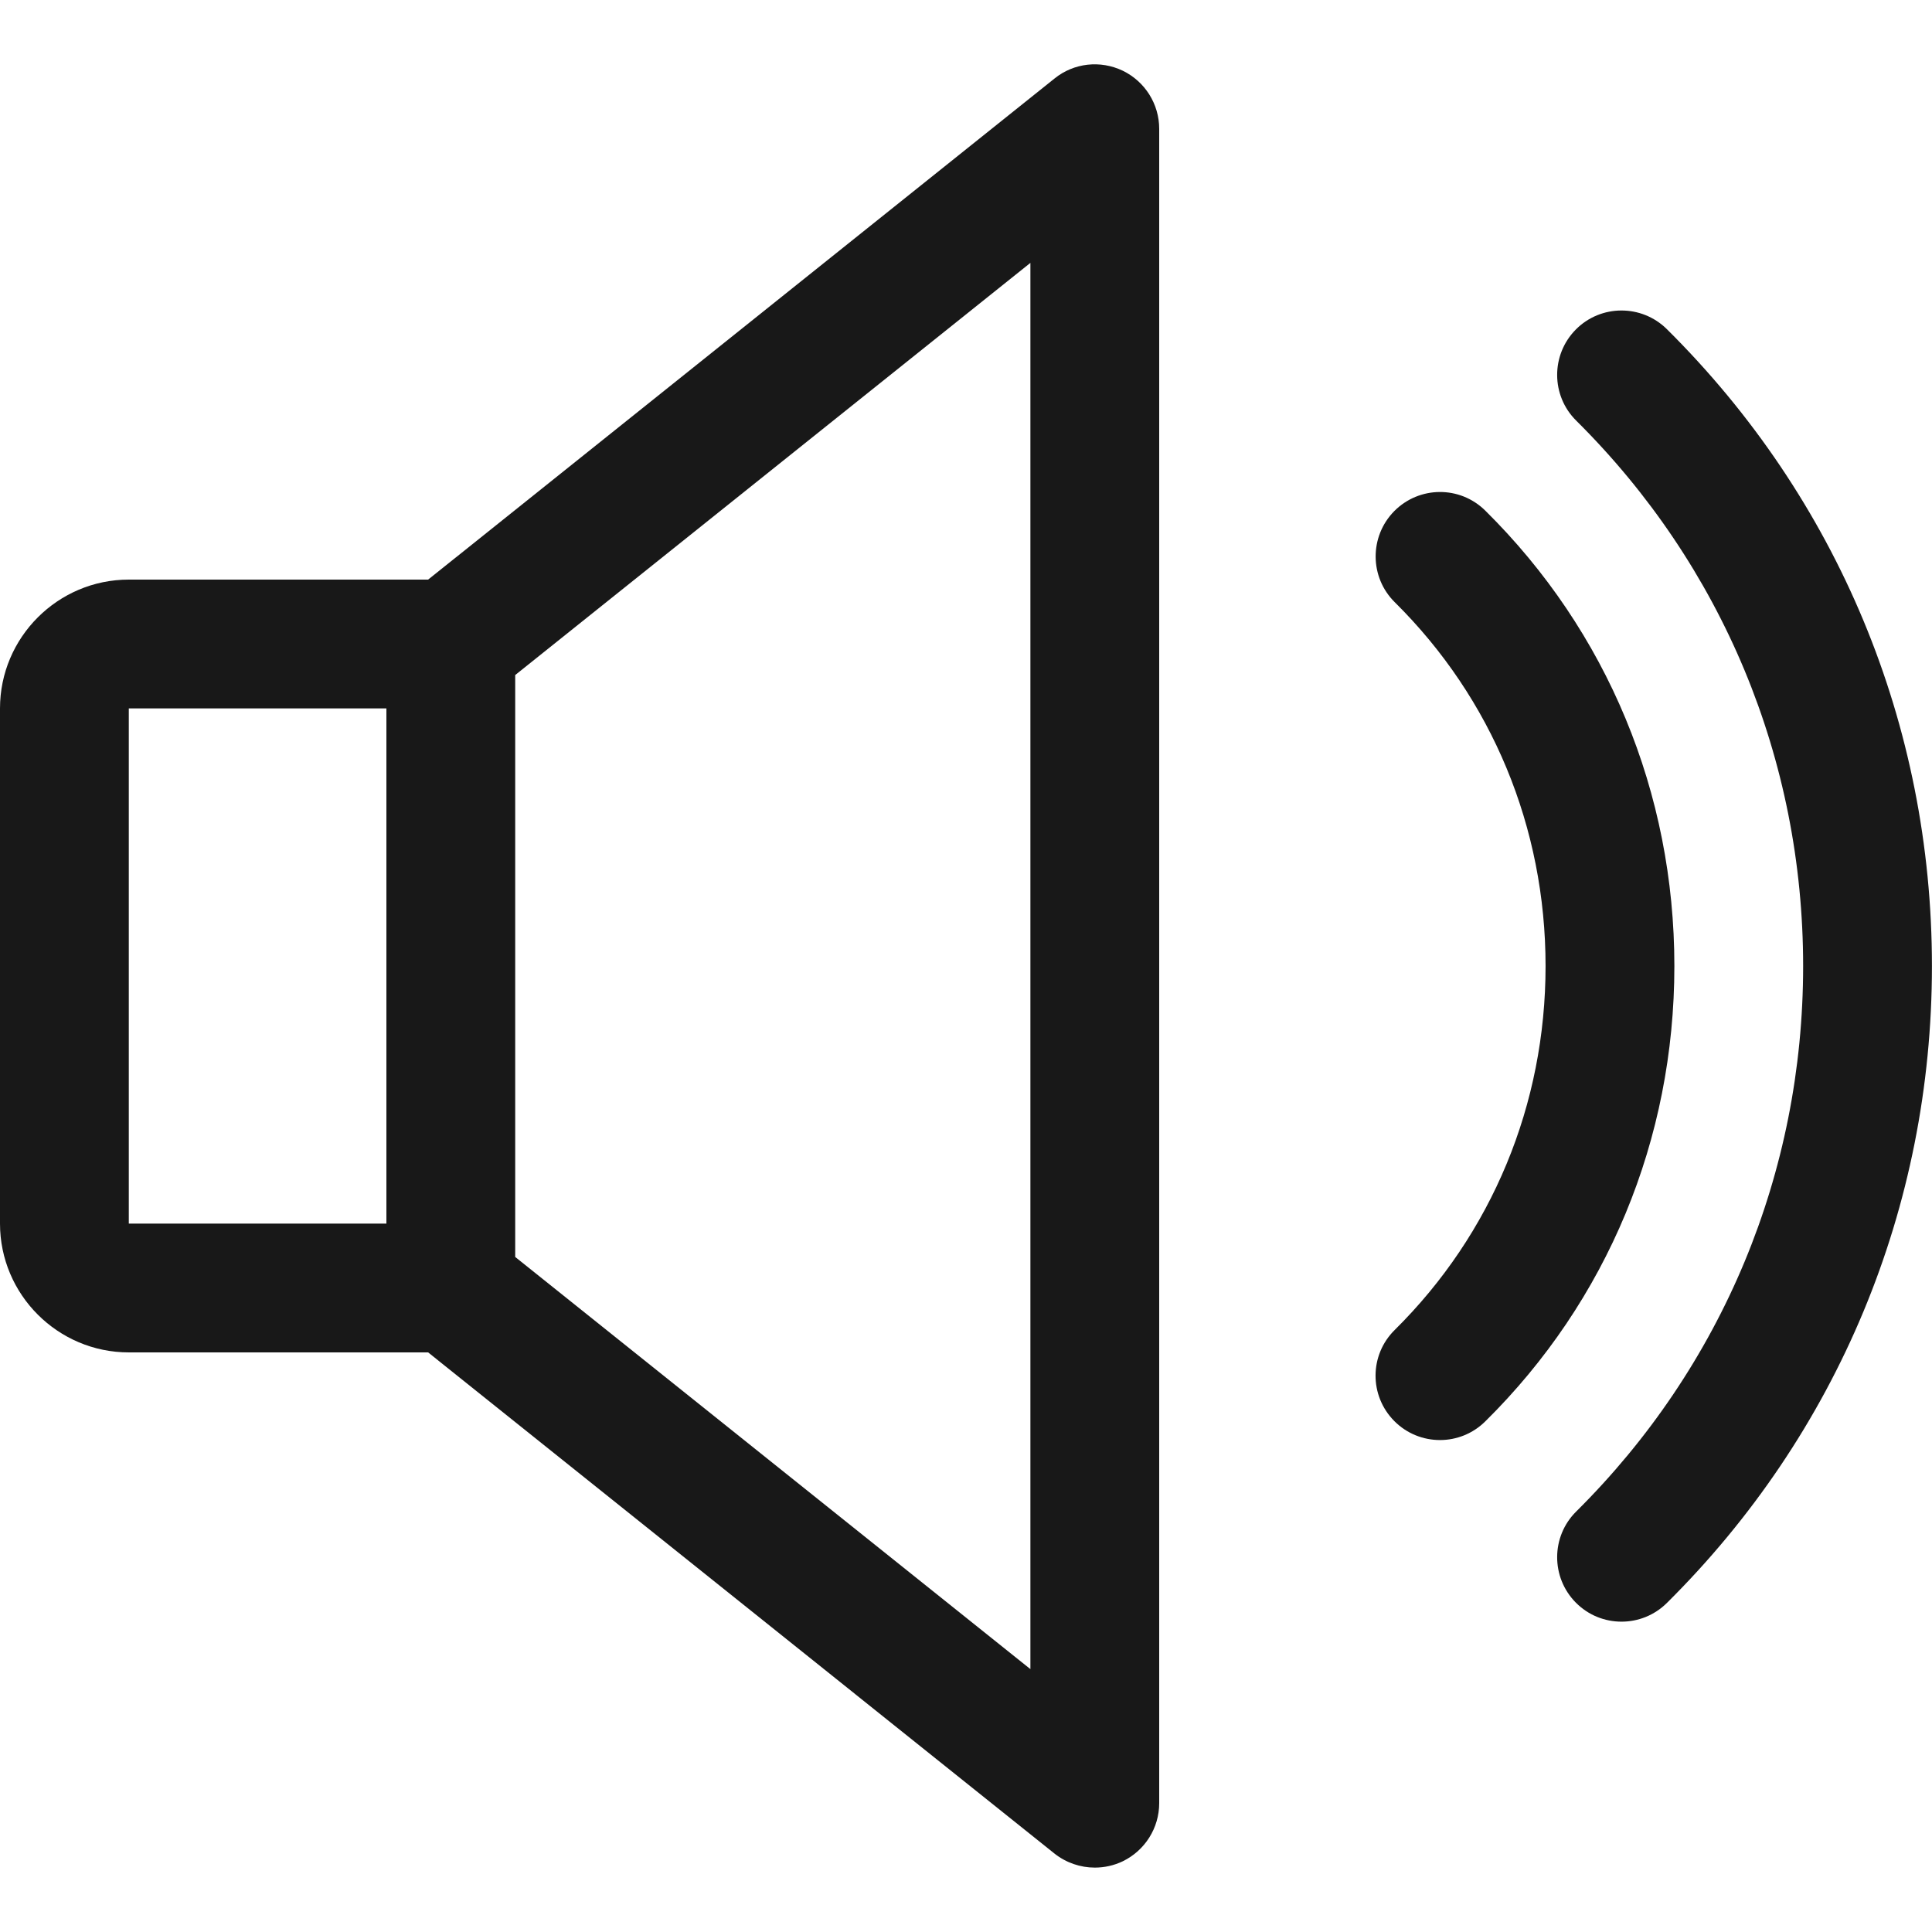 <svg width="60" height="60" viewBox="0 0 60 60" fill="none" xmlns="http://www.w3.org/2000/svg">
<path d="M34.868 2.196C34.172 1.864 33.352 1.952 32.752 2.436L13.296 18H4C1.796 18 0 19.796 0 22V38C0 40.204 1.796 42 4 42H13.296L32.748 57.564C33.112 57.852 33.556 58 34 58C34.296 58 34.592 57.936 34.868 57.804C35.56 57.468 36 56.768 36 56V4C36 3.232 35.56 2.532 34.868 2.196ZM12 38H4V22H12V38ZM32 51.836L16 39.036V20.964L32 8.164V51.836Z" fill="#181818"/>
<path d="M46.127 15.858C45.339 15.078 44.075 15.09 43.299 15.874C42.523 16.662 42.531 17.926 43.315 18.702C46.335 21.69 47.999 25.702 47.999 30.002C47.999 34.302 46.335 38.314 43.315 41.302C42.527 42.078 42.519 43.342 43.299 44.13C43.691 44.526 44.207 44.722 44.719 44.722C45.227 44.722 45.735 44.53 46.127 44.142C49.915 40.402 51.999 35.382 51.999 30.002C51.999 24.622 49.915 19.602 46.127 15.858Z" fill="#181818"/>
<path d="M51.766 10.222C50.982 9.446 49.714 9.45 48.938 10.234C48.162 11.018 48.166 12.286 48.95 13.062C53.494 17.57 55.998 23.586 55.998 30.002C55.998 36.418 53.494 42.434 48.95 46.942C48.166 47.718 48.162 48.986 48.938 49.77C49.33 50.166 49.842 50.362 50.358 50.362C50.866 50.362 51.374 50.17 51.766 49.782C57.074 44.518 59.998 37.494 59.998 30.002C59.998 22.51 57.074 15.486 51.766 10.222Z" fill="#181818"/>
</svg>
